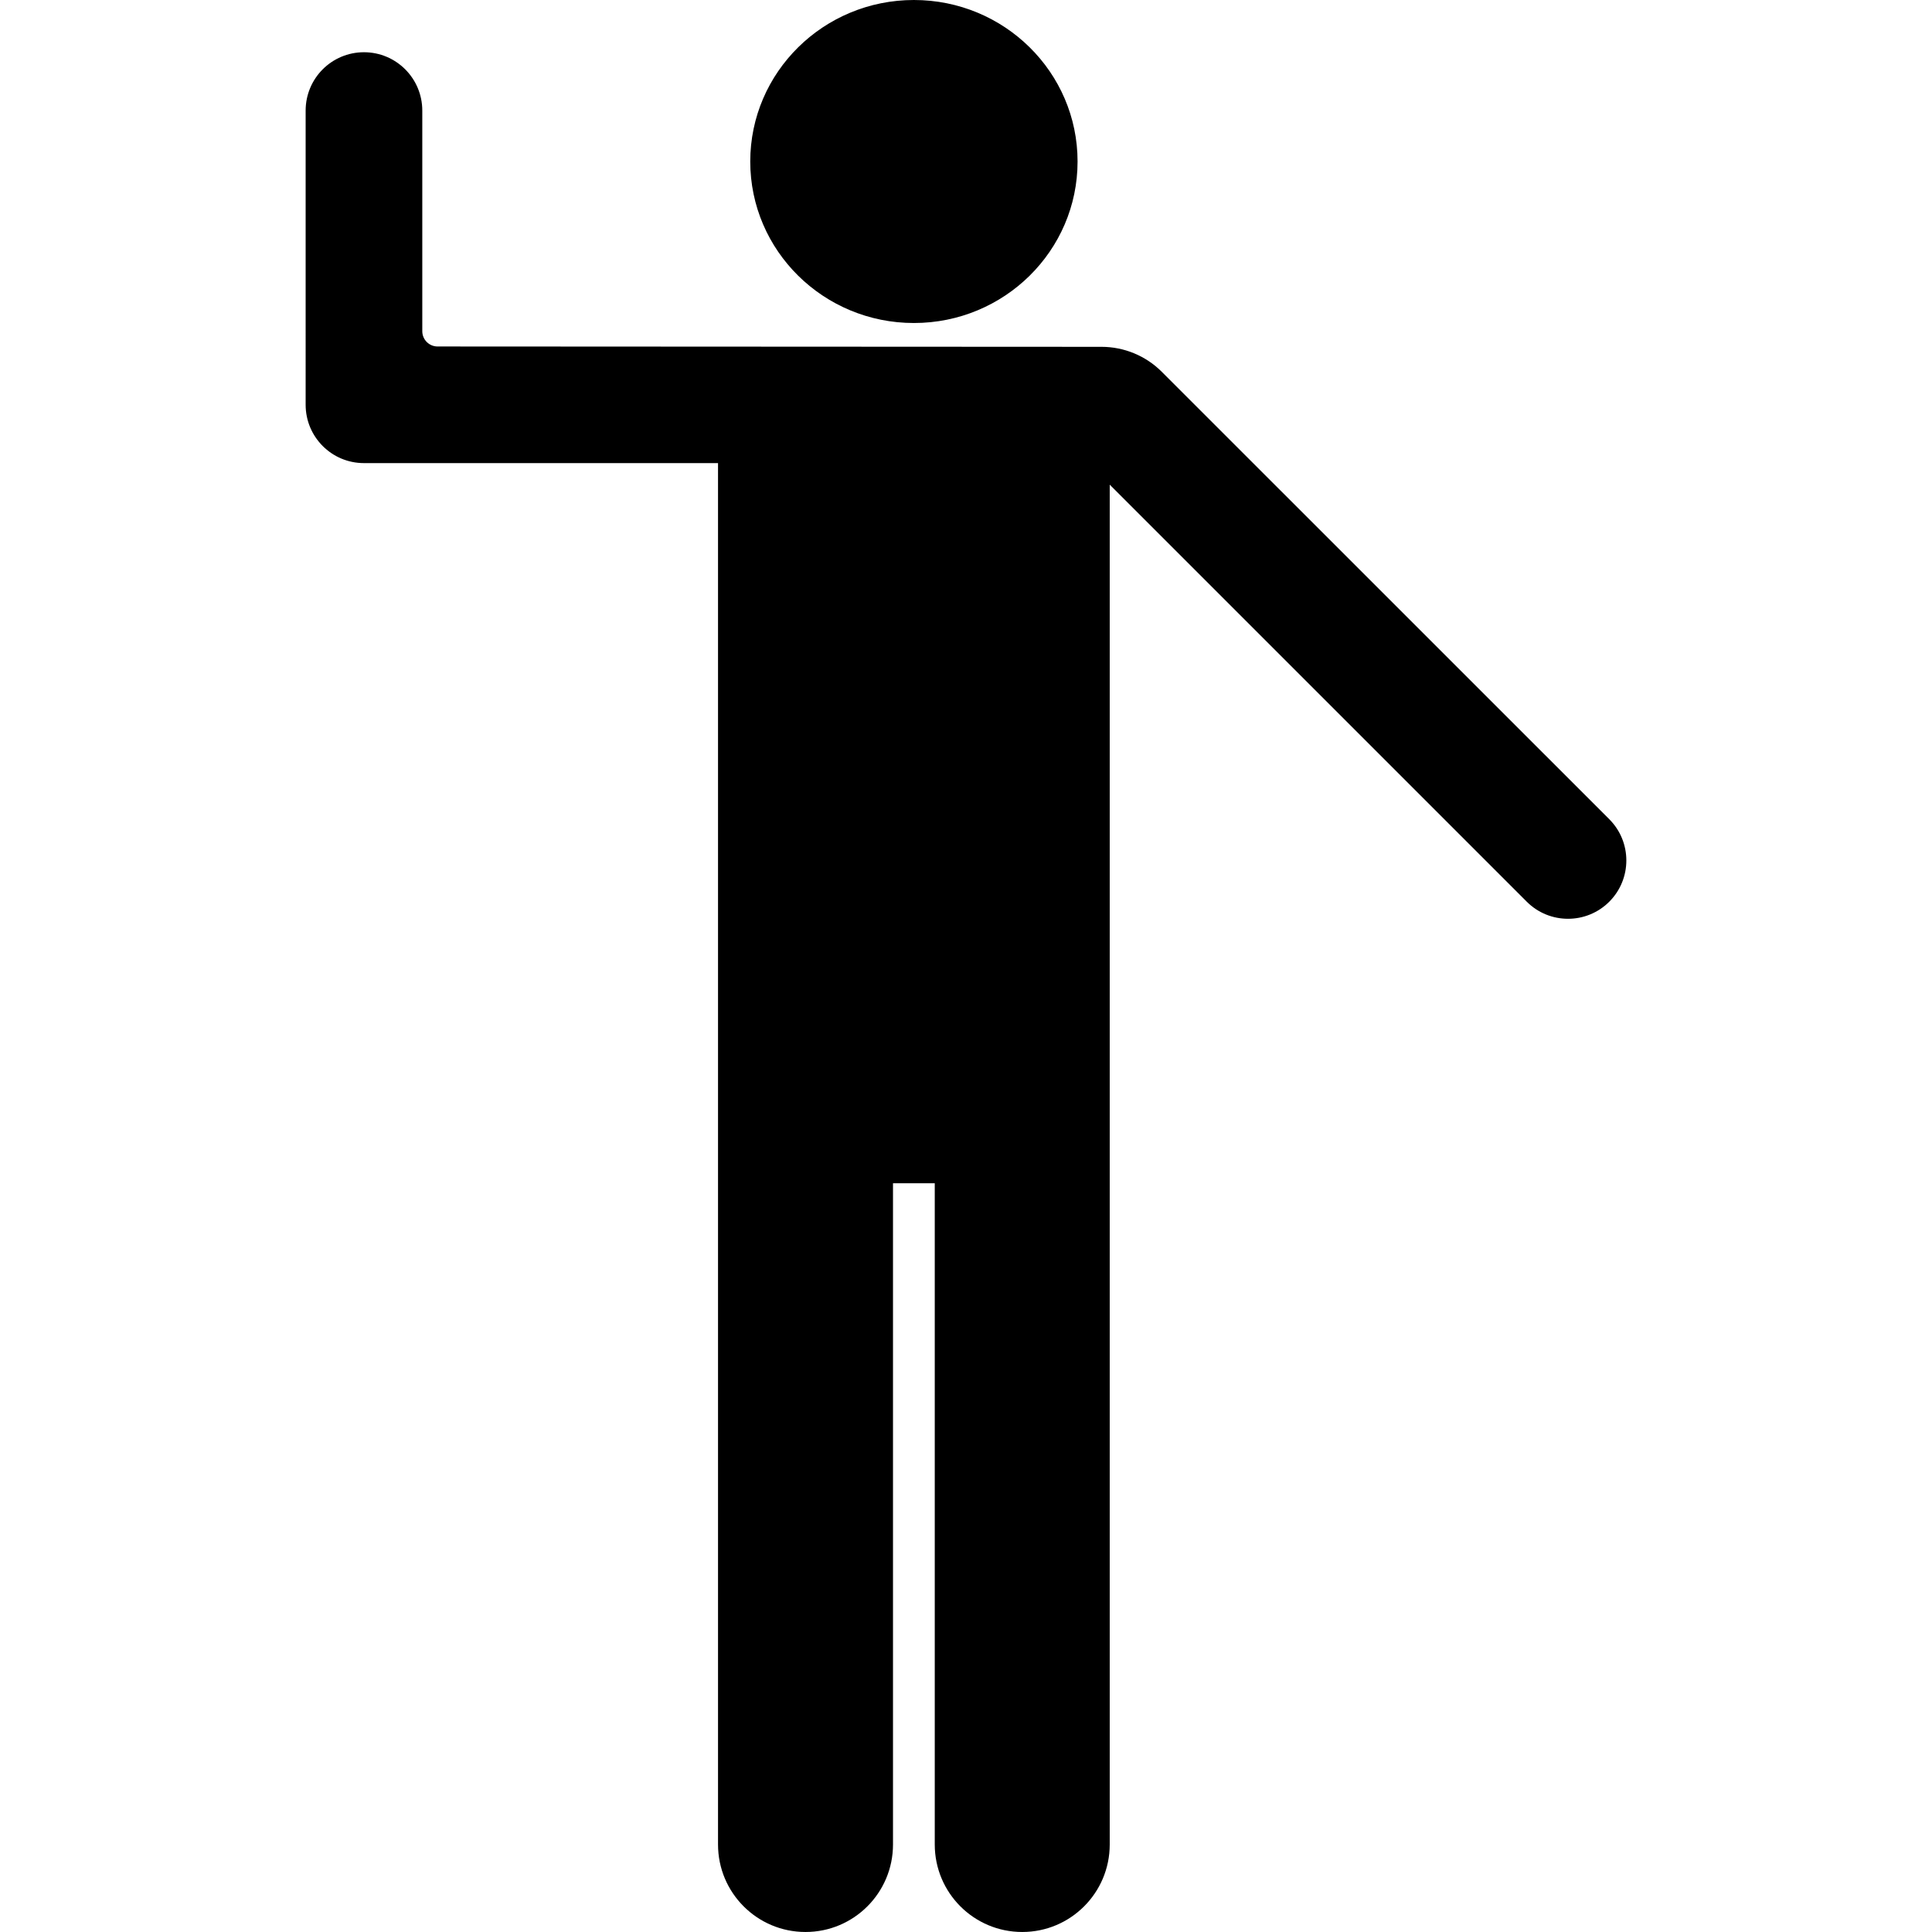 <?xml version="1.0" encoding="iso-8859-1"?>
<!-- Generator: Adobe Illustrator 16.0.0, SVG Export Plug-In . SVG Version: 6.00 Build 0)  -->
<!DOCTYPE svg PUBLIC "-//W3C//DTD SVG 1.1//EN" "http://www.w3.org/Graphics/SVG/1.1/DTD/svg11.dtd">
<svg version="1.1" id="Capa_1" xmlns="http://www.w3.org/2000/svg" xmlns:xlink="http://www.w3.org/1999/xlink" x="0px" y="0px"
	 width="197.369px" height="197.368px" viewBox="0 0 197.369 197.368" style="enable-background:new 0 0 197.369 197.368;"
	 xml:space="preserve">
<g>
	<g>
		<ellipse cx="93.363" cy="16.499" rx="16.719" ry="16.499"/>
		<path d="M164.397,83.685l-45.715-45.706c-1.63-1.63-3.843-2.546-6.147-2.548l-67.832-0.035c-0.863,0-1.563-0.7-1.563-1.563V11.297
			c0-3.292-2.666-5.961-5.958-5.961s-5.958,2.668-5.958,5.961V41.35c0,3.292,2.664,5.96,5.956,5.96h36.172v141.118
			c0,4.938,3.998,8.94,8.937,8.94s8.938-4.003,8.938-8.94v-67.547h4.266v67.547c0,4.938,3.999,8.94,8.937,8.94
			s8.937-4.003,8.937-8.94V49.513l42.604,42.603c1.164,1.164,2.688,1.745,4.214,1.745s3.052-0.582,4.215-1.745
			C166.726,89.787,166.725,86.014,164.397,83.685z"/>
	</g>
</g>
<g>
</g>
<g>
</g>
<g>
</g>
<g>
</g>
<g>
</g>
<g>
</g>
<g>
</g>
<g>
</g>
<g>
</g>
<g>
</g>
<g>
</g>
<g>
</g>
<g>
</g>
<g>
</g>
<g>
</g>
</svg>
